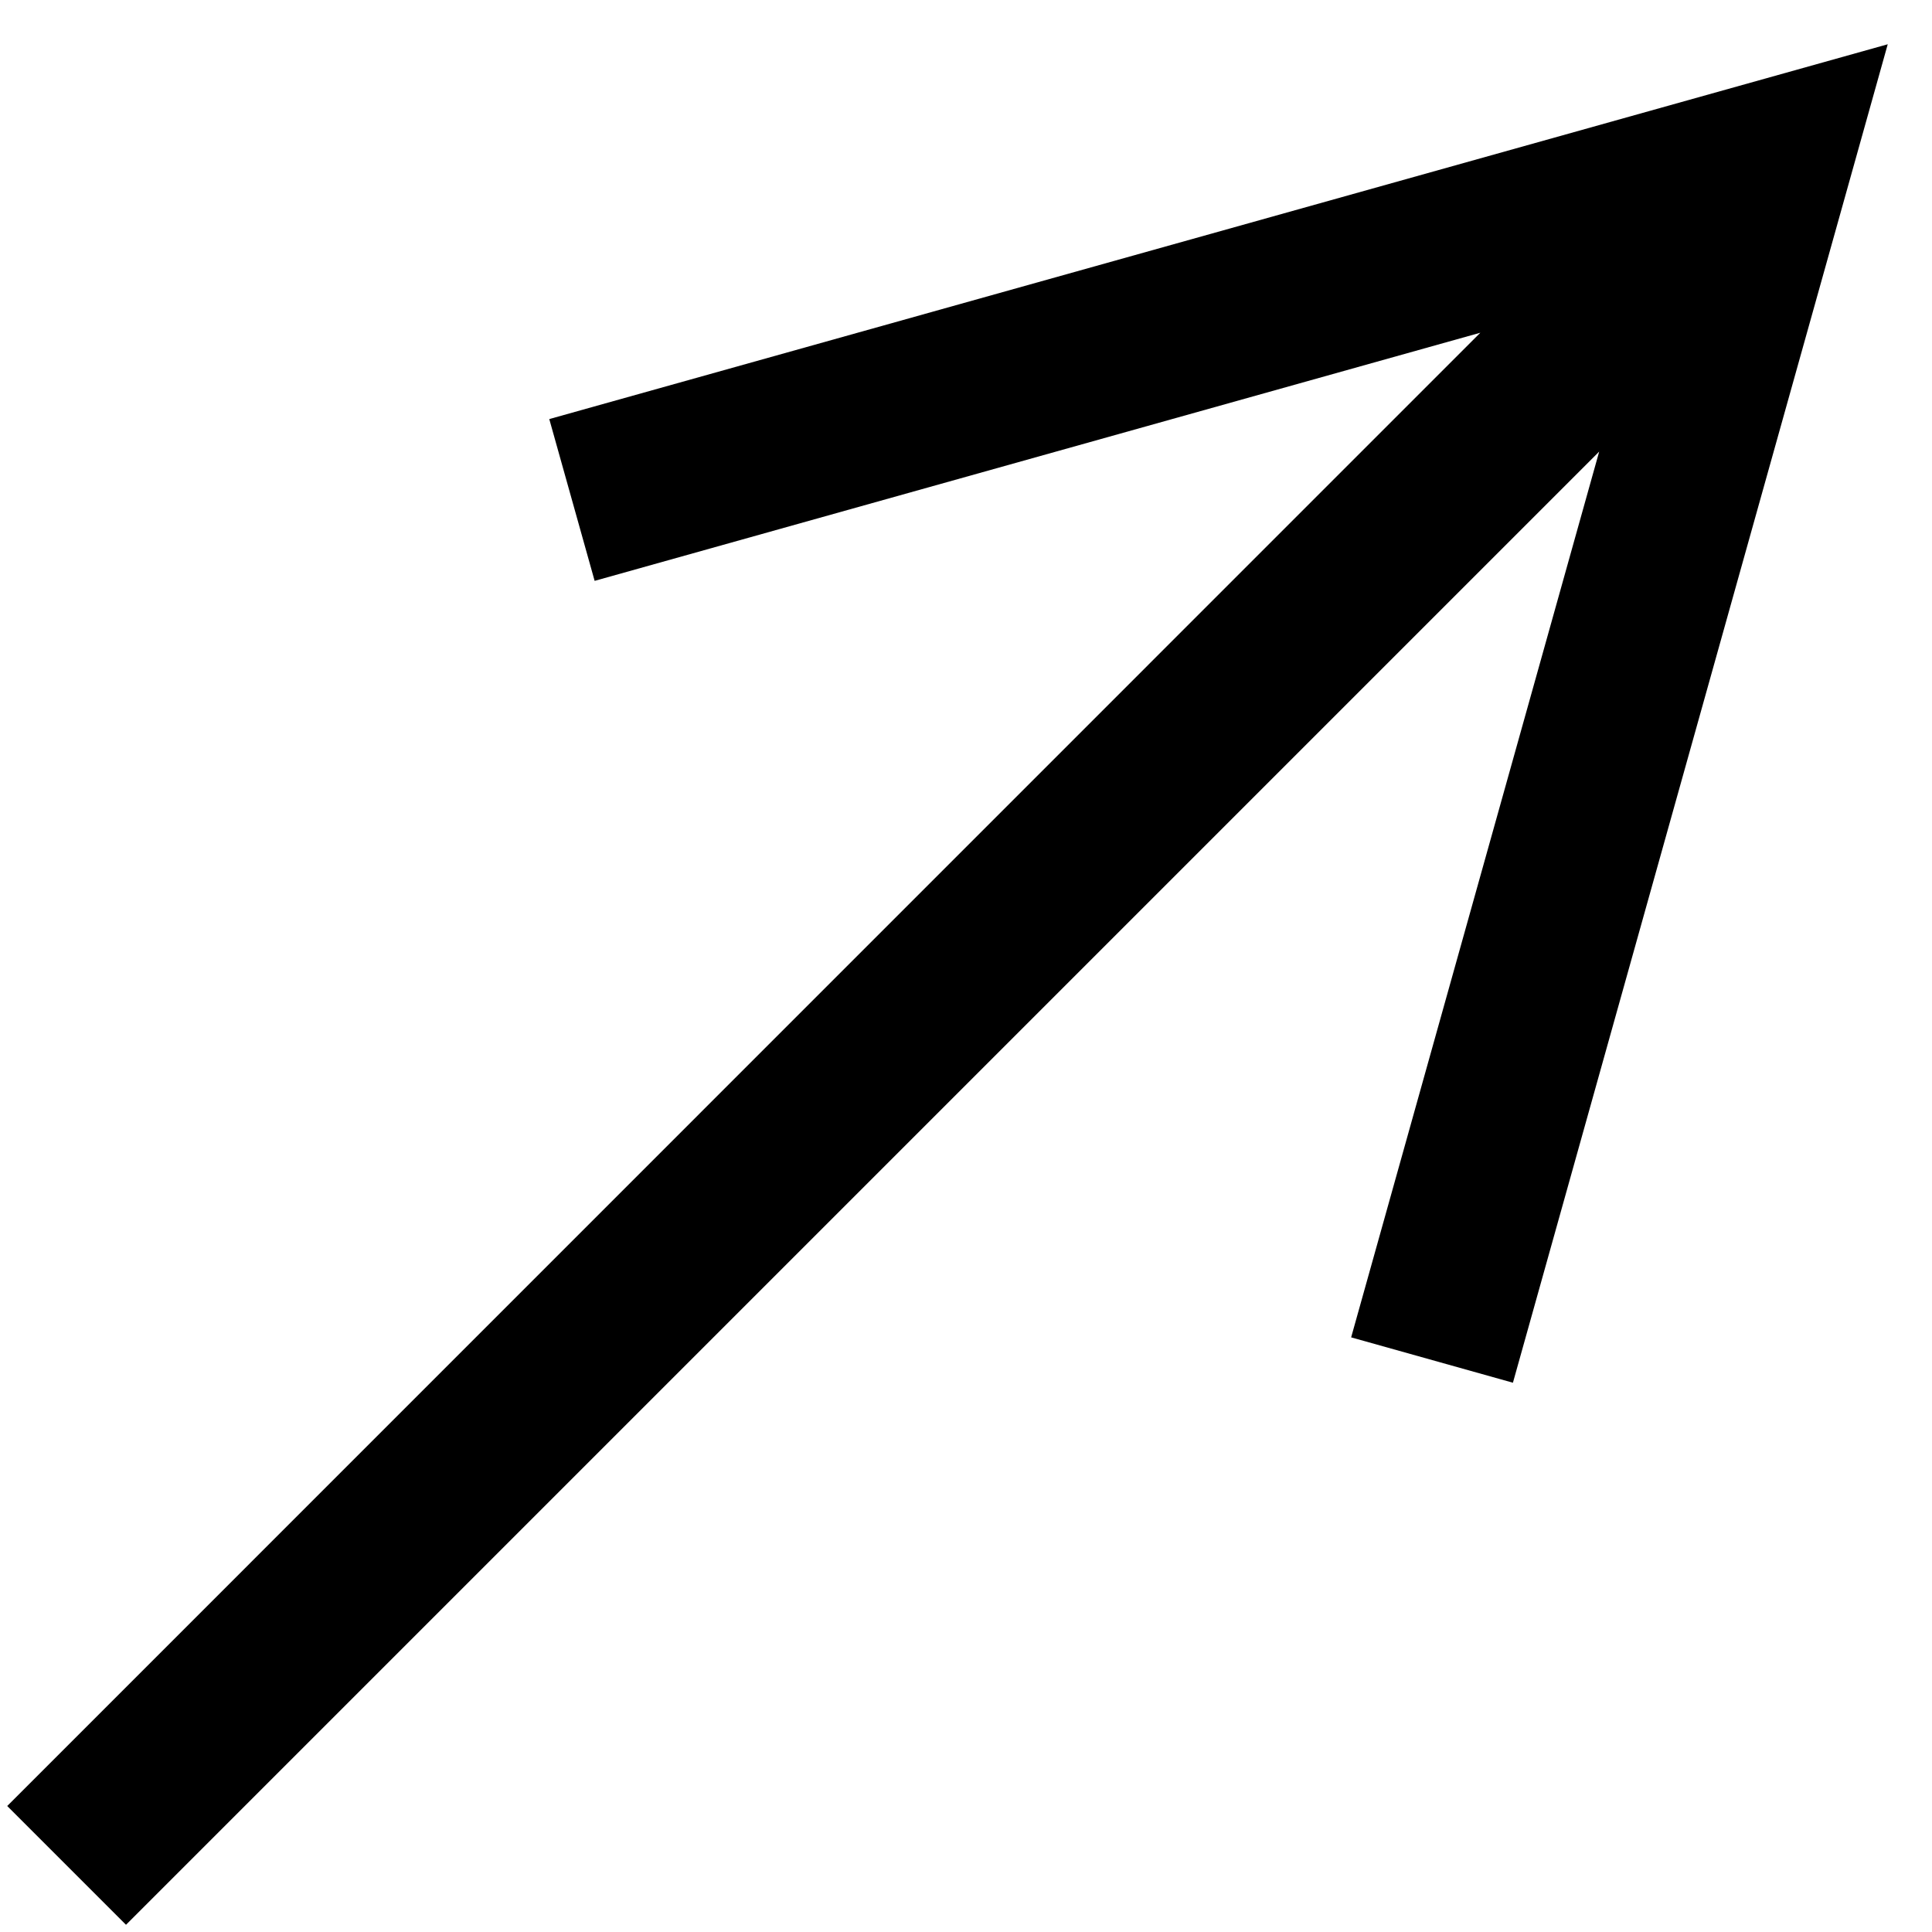 <?xml version="1.0" encoding="UTF-8"?>
<svg width="23px" height="23px" viewBox="0 0 23 23" version="1.1" xmlns="http://www.w3.org/2000/svg" xmlns:xlink="http://www.w3.org/1999/xlink">
    <!-- Generator: Sketch 61.2 (89653) - https://sketch.com -->
    <title>Line-5</title>
    <desc>Created with Sketch.</desc>
    <g id="Page-1" stroke="none" stroke-width="1" fill="none" fill-rule="evenodd">
        <polygon id="Line-5" fill="#000000" fill-rule="nonzero" points="22.473 0.527 18.011 16.461 16.085 15.921 19.038 5.376 1.5 22.914 0.086 21.5 17.623 3.961 7.079 6.915 6.539 4.989"></polygon>
    </g>
</svg>